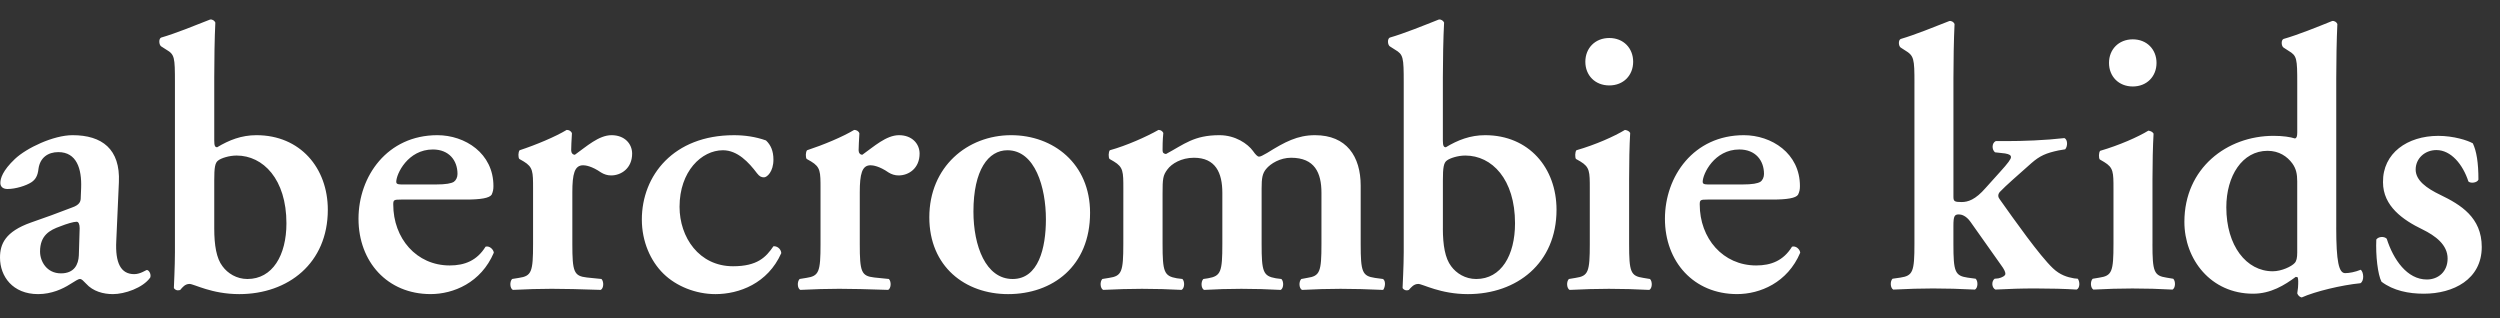 <?xml version="1.0" encoding="UTF-8"?> <svg xmlns="http://www.w3.org/2000/svg" xmlns:xlink="http://www.w3.org/1999/xlink" width="110" height="14" viewBox="0 0 110 14"><rect x="0" y="0" width="110" height="14" fill="#333333" stroke="none"/><defs><path id="a" d="M5.116,9.746 C5.066,10.709 5.313,11.205 5.905,11.205 C6.184,11.205 6.416,11.023 6.464,11.023 C6.549,11.023 6.664,11.205 6.611,11.354 C6.283,11.817 5.478,12.084 4.97,12.084 C4.555,12.084 4.093,11.968 3.783,11.619 C3.666,11.503 3.601,11.419 3.519,11.419 C3.437,11.419 3.323,11.503 3.075,11.653 C2.765,11.851 2.27,12.084 1.677,12.084 C0.558,12.084 0,11.304 0,10.478 C0,9.88 0.232,9.333 1.363,8.934 C1.941,8.737 2.568,8.505 3.171,8.273 C3.505,8.158 3.553,8.008 3.553,7.842 L3.57,7.411 C3.601,6.567 3.372,5.836 2.567,5.836 C2.105,5.836 1.762,6.085 1.694,6.567 C1.661,6.88 1.56,7.044 1.382,7.162 C1.151,7.313 0.691,7.459 0.33,7.459 C0.115,7.459 0.016,7.344 0.016,7.195 C0.016,6.994 0.115,6.649 0.659,6.135 C1.169,5.654 2.352,5.091 3.194,5.091 C4.49,5.091 5.298,5.704 5.231,7.162 L5.116,9.746 L5.116,9.746 Z M3.505,9.183 C3.505,9.001 3.452,8.9 3.372,8.9 C3.24,8.9 2.943,8.986 2.649,9.103 C2.187,9.267 1.762,9.497 1.762,10.211 C1.762,10.642 2.055,11.171 2.682,11.171 C3.272,11.171 3.452,10.776 3.469,10.378 L3.505,9.183 L3.505,9.183 Z M9.427,5.322 C9.427,5.555 9.459,5.622 9.555,5.622 C10.081,5.306 10.624,5.091 11.284,5.091 C13.207,5.091 14.424,6.531 14.424,8.373 C14.424,10.722 12.683,12.084 10.527,12.084 C9.308,12.084 8.54,11.636 8.337,11.636 C8.143,11.636 8.027,11.785 7.931,11.899 C7.894,11.917 7.862,11.917 7.811,11.917 C7.746,11.917 7.651,11.851 7.651,11.801 C7.651,11.735 7.697,10.857 7.697,10.243 L7.697,2.772 C7.697,1.661 7.683,1.543 7.322,1.331 L7.089,1.182 C6.993,1.112 6.974,0.849 7.089,0.797 C7.716,0.617 8.569,0.269 9.244,0.003 C9.342,-0.015 9.441,0.053 9.475,0.136 C9.441,0.797 9.427,1.827 9.427,2.537 L9.427,5.322 L9.427,5.322 L9.427,5.322 Z M9.427,9.2 C9.427,9.929 9.522,10.511 9.789,10.857 C10.017,11.171 10.411,11.419 10.886,11.419 C11.99,11.419 12.603,10.378 12.603,8.967 C12.603,7.028 11.578,5.987 10.411,5.987 C10.081,5.987 9.734,6.101 9.606,6.2 C9.459,6.299 9.427,6.514 9.427,7.08 L9.427,9.2 L9.427,9.2 Z M17.651,7.924 C17.335,7.924 17.303,7.939 17.303,8.139 C17.303,9.631 18.323,10.823 19.786,10.823 C20.444,10.823 20.987,10.61 21.364,9.997 C21.531,9.946 21.711,10.111 21.728,10.261 C21.167,11.583 19.95,12.083 18.948,12.083 C17.042,12.083 15.774,10.658 15.774,8.769 C15.774,6.896 17.042,5.091 19.243,5.091 C20.46,5.091 21.711,5.885 21.711,7.33 C21.711,7.477 21.693,7.575 21.632,7.71 C21.531,7.859 21.153,7.924 20.495,7.924 L17.651,7.924 L17.651,7.924 Z M19.16,7.26 C19.639,7.26 19.852,7.211 19.966,7.145 C20.064,7.079 20.13,6.946 20.13,6.797 C20.13,6.2 19.755,5.72 19.046,5.72 C17.946,5.72 17.435,6.797 17.435,7.145 C17.435,7.211 17.47,7.26 17.665,7.26 L19.16,7.26 L19.16,7.26 L19.16,7.26 Z M23.455,7.444 C23.455,6.698 23.455,6.499 23.045,6.249 L22.849,6.136 C22.796,6.068 22.796,5.836 22.863,5.754 C23.572,5.522 24.441,5.158 24.934,4.859 C25.032,4.859 25.132,4.906 25.165,5.01 C25.146,5.321 25.132,5.606 25.132,5.753 C25.132,5.87 25.196,5.952 25.295,5.952 C25.805,5.588 26.349,5.091 26.908,5.091 C27.485,5.091 27.814,5.471 27.814,5.902 C27.814,6.547 27.334,6.862 26.889,6.862 C26.727,6.862 26.579,6.814 26.446,6.732 C26.036,6.448 25.758,6.415 25.659,6.415 C25.279,6.415 25.183,6.796 25.183,7.608 L25.183,9.879 C25.183,11.105 25.249,11.288 25.824,11.353 L26.465,11.418 C26.579,11.535 26.565,11.833 26.432,11.898 C25.444,11.867 24.885,11.85 24.277,11.85 C23.737,11.85 23.19,11.867 22.566,11.898 C22.433,11.833 22.419,11.535 22.533,11.418 L22.831,11.37 C23.39,11.288 23.455,11.105 23.455,9.879 L23.455,7.443 L23.455,7.443 L23.455,7.444 Z M33.703,5.322 C33.916,5.522 34.031,5.788 34.031,6.167 C34.031,6.698 33.748,6.946 33.618,6.946 C33.504,6.946 33.423,6.915 33.307,6.765 C32.944,6.284 32.452,5.754 31.809,5.754 C30.87,5.754 29.9,6.682 29.9,8.242 C29.9,9.582 30.756,10.858 32.255,10.858 C33.324,10.858 33.703,10.46 34.031,9.978 C34.179,9.963 34.36,10.079 34.377,10.279 C33.783,11.619 32.516,12.084 31.48,12.084 C30.61,12.084 29.754,11.735 29.196,11.189 C28.619,10.627 28.241,9.766 28.241,8.802 C28.241,6.863 29.64,5.092 32.288,5.092 C32.763,5.091 33.241,5.158 33.703,5.322 L33.703,5.322 Z M36.103,7.444 C36.103,6.698 36.103,6.499 35.691,6.249 L35.493,6.136 C35.442,6.068 35.442,5.836 35.51,5.754 C36.22,5.522 37.09,5.158 37.583,4.859 C37.679,4.859 37.779,4.906 37.813,5.01 C37.797,5.321 37.779,5.606 37.779,5.753 C37.779,5.87 37.844,5.952 37.943,5.952 C38.457,5.588 38.997,5.091 39.557,5.091 C40.132,5.091 40.462,5.471 40.462,5.902 C40.462,6.547 39.987,6.862 39.539,6.862 C39.377,6.862 39.226,6.814 39.096,6.732 C38.687,6.448 38.406,6.415 38.304,6.415 C37.927,6.415 37.83,6.796 37.83,7.608 L37.83,9.879 C37.83,11.105 37.895,11.288 38.471,11.353 L39.111,11.418 C39.227,11.535 39.208,11.833 39.08,11.898 C38.091,11.867 37.533,11.85 36.924,11.85 C36.38,11.85 35.84,11.867 35.213,11.898 C35.081,11.833 35.067,11.535 35.184,11.418 L35.479,11.37 C36.037,11.288 36.103,11.105 36.103,9.879 L36.103,7.444 L36.103,7.444 L36.103,7.444 Z M47.963,8.505 C47.963,10.857 46.315,12.084 44.357,12.084 C42.466,12.084 40.89,10.873 40.89,8.704 C40.89,6.481 42.565,5.091 44.489,5.091 C46.352,5.091 47.963,6.348 47.963,8.505 L47.963,8.505 Z M44.555,11.419 C45.693,11.419 46.02,10.061 46.02,8.787 C46.02,7.395 45.546,5.754 44.326,5.754 C43.489,5.754 42.831,6.616 42.831,8.453 C42.831,9.963 43.372,11.419 44.555,11.419 L44.555,11.419 Z M49.427,7.444 C49.427,6.698 49.427,6.499 49.012,6.249 L48.818,6.136 C48.768,6.068 48.768,5.836 48.832,5.754 C49.555,5.556 50.448,5.158 50.974,4.859 C51.086,4.859 51.153,4.925 51.186,4.992 C51.153,5.306 51.153,5.622 51.153,5.753 C51.153,5.87 51.202,5.903 51.303,5.92 C52.108,5.488 52.533,5.091 53.655,5.091 C54.36,5.091 54.902,5.471 55.133,5.788 C55.234,5.935 55.329,6.035 55.396,6.035 C55.463,6.035 55.558,5.986 55.758,5.87 C56.531,5.388 57.088,5.091 57.86,5.091 C59.245,5.091 59.87,6.02 59.87,7.313 L59.87,9.88 C59.87,11.106 59.937,11.288 60.495,11.37 L60.856,11.419 C61.004,11.536 60.924,11.833 60.856,11.899 C60.149,11.868 59.591,11.851 58.982,11.851 C58.436,11.851 57.879,11.868 57.289,11.899 C57.155,11.833 57.139,11.536 57.256,11.419 L57.517,11.37 C58.077,11.288 58.144,11.106 58.144,9.88 L58.144,7.625 C58.144,6.748 57.847,6.084 56.808,6.084 C56.332,6.084 55.906,6.334 55.705,6.583 C55.545,6.781 55.511,6.979 55.511,7.443 L55.511,9.879 C55.511,11.106 55.577,11.288 56.136,11.387 L56.382,11.419 C56.497,11.536 56.481,11.833 56.351,11.899 C55.775,11.868 55.234,11.851 54.62,11.851 C54.076,11.851 53.518,11.868 52.978,11.899 C52.845,11.833 52.832,11.536 52.946,11.419 L53.156,11.387 C53.719,11.288 53.783,11.106 53.783,9.879 L53.783,7.625 C53.783,6.748 53.485,6.084 52.533,6.084 C51.976,6.084 51.548,6.348 51.367,6.597 C51.167,6.862 51.153,7.013 51.153,7.658 L51.153,9.879 C51.153,11.105 51.217,11.288 51.779,11.387 L52.026,11.418 C52.14,11.535 52.122,11.833 51.989,11.898 C51.415,11.868 50.857,11.851 50.248,11.851 C49.706,11.851 49.162,11.868 48.539,11.898 C48.406,11.833 48.388,11.535 48.503,11.418 L48.799,11.37 C49.357,11.288 49.426,11.105 49.426,9.879 L49.427,7.444 L49.427,7.444 L49.427,7.444 Z M63.486,5.322 C63.486,5.555 63.522,5.622 63.617,5.622 C64.143,5.306 64.688,5.091 65.347,5.091 C67.271,5.091 68.487,6.531 68.487,8.373 C68.487,10.722 66.745,12.084 64.587,12.084 C63.37,12.084 62.598,11.636 62.405,11.636 C62.208,11.636 62.091,11.785 61.99,11.899 C61.955,11.917 61.926,11.917 61.875,11.917 C61.809,11.917 61.714,11.851 61.714,11.801 C61.714,11.735 61.764,10.857 61.764,10.243 L61.764,2.772 C61.764,1.661 61.745,1.543 61.385,1.331 L61.151,1.182 C61.052,1.112 61.037,0.849 61.151,0.797 C61.778,0.617 62.634,0.269 63.306,0.003 C63.405,-0.015 63.504,0.053 63.54,0.136 C63.504,0.797 63.486,1.827 63.486,2.537 L63.486,5.322 L63.486,5.322 L63.486,5.322 Z M63.486,9.2 C63.486,9.929 63.585,10.511 63.851,10.857 C64.08,11.171 64.473,11.419 64.952,11.419 C66.054,11.419 66.661,10.378 66.661,8.967 C66.661,7.028 65.644,5.987 64.474,5.987 C64.144,5.987 63.802,6.101 63.669,6.2 C63.522,6.299 63.487,6.514 63.487,7.08 L63.487,9.2 L63.486,9.2 L63.486,9.2 Z M71.681,9.88 C71.681,11.106 71.745,11.288 72.306,11.37 L72.601,11.419 C72.715,11.536 72.701,11.833 72.568,11.899 C71.96,11.868 71.399,11.851 70.791,11.851 C70.249,11.851 69.688,11.868 69.063,11.899 C68.935,11.833 68.913,11.536 69.031,11.419 L69.324,11.37 C69.887,11.288 69.951,11.106 69.951,9.88 L69.951,7.444 C69.951,6.698 69.951,6.499 69.539,6.249 L69.341,6.136 C69.297,6.068 69.297,5.836 69.361,5.754 C70.216,5.508 71.037,5.139 71.497,4.859 C71.596,4.876 71.68,4.906 71.728,4.992 C71.694,5.538 71.681,6.334 71.681,7.013 L71.681,9.88 L71.681,9.88 Z M69.755,1.86 C69.755,1.263 70.183,0.815 70.809,0.815 C71.434,0.815 71.859,1.263 71.859,1.86 C71.859,2.458 71.434,2.902 70.809,2.902 C70.182,2.902 69.755,2.458 69.755,1.86 L69.755,1.86 Z M75.133,7.924 C74.822,7.924 74.788,7.939 74.788,8.139 C74.788,9.631 75.807,10.823 77.273,10.823 C77.931,10.823 78.472,10.61 78.849,9.997 C79.019,9.946 79.197,10.111 79.21,10.261 C78.652,11.583 77.437,12.083 76.431,12.083 C74.524,12.083 73.257,10.658 73.257,8.769 C73.257,6.896 74.524,5.091 76.728,5.091 C77.945,5.091 79.197,5.885 79.197,7.33 C79.197,7.477 79.179,7.575 79.114,7.71 C79.019,7.859 78.636,7.924 77.978,7.924 L75.133,7.924 L75.133,7.924 Z M76.646,7.26 C77.121,7.26 77.337,7.211 77.452,7.145 C77.551,7.079 77.616,6.946 77.616,6.797 C77.616,6.2 77.24,5.72 76.531,5.72 C75.429,5.72 74.918,6.797 74.918,7.145 C74.918,7.211 74.953,7.26 75.15,7.26 L76.646,7.26 L76.646,7.26 L76.646,7.26 Z M84.236,2.817 C84.236,1.714 84.22,1.598 83.811,1.352 L83.631,1.236 C83.533,1.171 83.517,0.907 83.631,0.858 C84.252,0.677 85.102,0.331 85.772,0.068 C85.869,0.051 85.967,0.117 86,0.199 C85.967,0.858 85.951,1.878 85.951,2.586 L85.951,7.803 C85.951,8 86,8.033 86.31,8.033 C86.588,8.033 86.915,7.935 87.372,7.408 L88.009,6.7 C88.353,6.322 88.483,6.141 88.483,6.059 C88.483,5.976 88.417,5.927 88.221,5.894 L87.781,5.845 C87.634,5.73 87.634,5.433 87.814,5.351 L88.287,5.351 C89.005,5.351 89.969,5.318 90.835,5.219 C90.983,5.285 90.983,5.581 90.868,5.713 L90.574,5.762 C90.035,5.877 89.757,5.992 89.381,6.322 C88.809,6.832 88.254,7.31 87.992,7.589 C87.894,7.704 87.911,7.819 87.992,7.918 C88.646,8.84 89.74,10.387 90.328,10.946 C90.639,11.243 90.965,11.341 91.259,11.391 L91.423,11.407 C91.521,11.538 91.521,11.818 91.374,11.884 C90.835,11.851 90.23,11.835 89.561,11.835 C88.907,11.835 88.466,11.851 87.796,11.884 C87.633,11.801 87.616,11.522 87.763,11.407 L87.927,11.391 C88.09,11.358 88.237,11.275 88.237,11.193 C88.237,11.111 88.188,10.995 88.041,10.798 L86.702,8.905 C86.505,8.625 86.293,8.577 86.195,8.577 C85.999,8.577 85.95,8.643 85.95,9.086 L85.95,9.877 C85.95,11.094 86.016,11.276 86.571,11.358 L86.93,11.407 C87.045,11.522 87.028,11.819 86.897,11.885 C86.211,11.851 85.656,11.835 85.052,11.835 C84.529,11.835 83.973,11.851 83.304,11.885 C83.173,11.818 83.156,11.522 83.271,11.407 L83.614,11.358 C84.169,11.276 84.235,11.094 84.235,9.877 L84.235,2.816 L84.236,2.816 L84.236,2.817 Z M94.708,9.877 C94.708,11.095 94.773,11.276 95.329,11.359 L95.623,11.408 C95.737,11.523 95.721,11.819 95.59,11.885 C94.985,11.852 94.43,11.836 93.826,11.836 C93.286,11.836 92.731,11.852 92.111,11.885 C91.98,11.819 91.963,11.523 92.078,11.408 L92.372,11.359 C92.927,11.276 92.993,11.095 92.993,9.877 L92.993,7.458 C92.993,6.717 92.993,6.52 92.585,6.273 L92.389,6.158 C92.34,6.092 92.34,5.862 92.405,5.78 C93.254,5.532 94.071,5.17 94.529,4.891 C94.627,4.907 94.709,4.94 94.757,5.022 C94.725,5.565 94.709,6.355 94.709,7.03 L94.709,9.877 L94.708,9.877 L94.708,9.877 Z M92.796,1.911 C92.796,1.319 93.221,0.874 93.842,0.874 C94.463,0.874 94.887,1.319 94.887,1.911 C94.887,2.504 94.463,2.948 93.842,2.948 C93.221,2.948 92.796,2.504 92.796,1.911 L92.796,1.911 Z M102.794,9.153 C102.794,10.651 102.908,11.161 103.186,11.161 C103.366,11.161 103.627,11.112 103.872,11.012 C104.003,11.111 104.036,11.506 103.856,11.605 C103.023,11.687 101.863,11.967 101.275,12.231 C101.194,12.214 101.112,12.148 101.079,12.049 L101.112,11.802 C101.128,11.556 101.128,11.424 101.096,11.341 L101.014,11.325 C100.524,11.687 99.92,12.066 99.136,12.066 C97.273,12.066 96.113,10.552 96.113,8.906 C96.113,6.536 97.992,5.12 100.034,5.12 C100.458,5.12 100.769,5.17 100.981,5.236 C101.047,5.219 101.079,5.153 101.079,4.972 L101.079,2.816 C101.079,1.713 101.064,1.598 100.704,1.384 L100.475,1.236 C100.377,1.17 100.36,0.907 100.475,0.857 C101.112,0.676 101.962,0.331 102.615,0.067 C102.713,0.051 102.811,0.117 102.844,0.199 C102.811,0.857 102.795,1.878 102.795,2.585 L102.795,9.153 L102.794,9.153 L102.794,9.153 Z M101.078,7.128 C101.078,6.8 101.03,6.569 100.866,6.339 C100.638,6.026 100.278,5.779 99.772,5.779 C98.661,5.779 97.958,6.882 97.958,8.264 C97.958,9.959 98.84,11.079 100,11.079 C100.392,11.079 100.833,10.865 100.964,10.717 C101.046,10.634 101.078,10.486 101.078,10.256 L101.078,7.128 L101.078,7.128 L101.078,7.128 Z M104.786,11.539 C104.623,11.227 104.525,10.387 104.558,9.68 C104.656,9.548 104.901,9.532 105.016,9.647 C105.31,10.569 105.914,11.441 106.78,11.441 C107.286,11.441 107.695,11.095 107.695,10.519 C107.695,9.911 107.156,9.515 106.584,9.235 C105.734,8.824 104.852,8.215 104.852,7.162 C104.836,5.878 105.931,5.121 107.286,5.121 C107.956,5.121 108.577,5.318 108.805,5.45 C108.969,5.796 109.051,6.306 109.051,7.047 C109.002,7.178 108.724,7.228 108.61,7.129 C108.365,6.372 107.841,5.746 107.204,5.746 C106.682,5.746 106.289,6.125 106.289,6.602 C106.289,7.079 106.763,7.425 107.384,7.722 C108.266,8.149 109.197,8.709 109.197,10.009 C109.197,11.441 107.94,12.066 106.649,12.066 C105.979,12.066 105.31,11.934 104.786,11.539 L104.786,11.539 Z"></path></defs><use xlink:href="#a" fill-rule="evenodd" fill="white" transform="translate(0 .857)"></use></svg> 